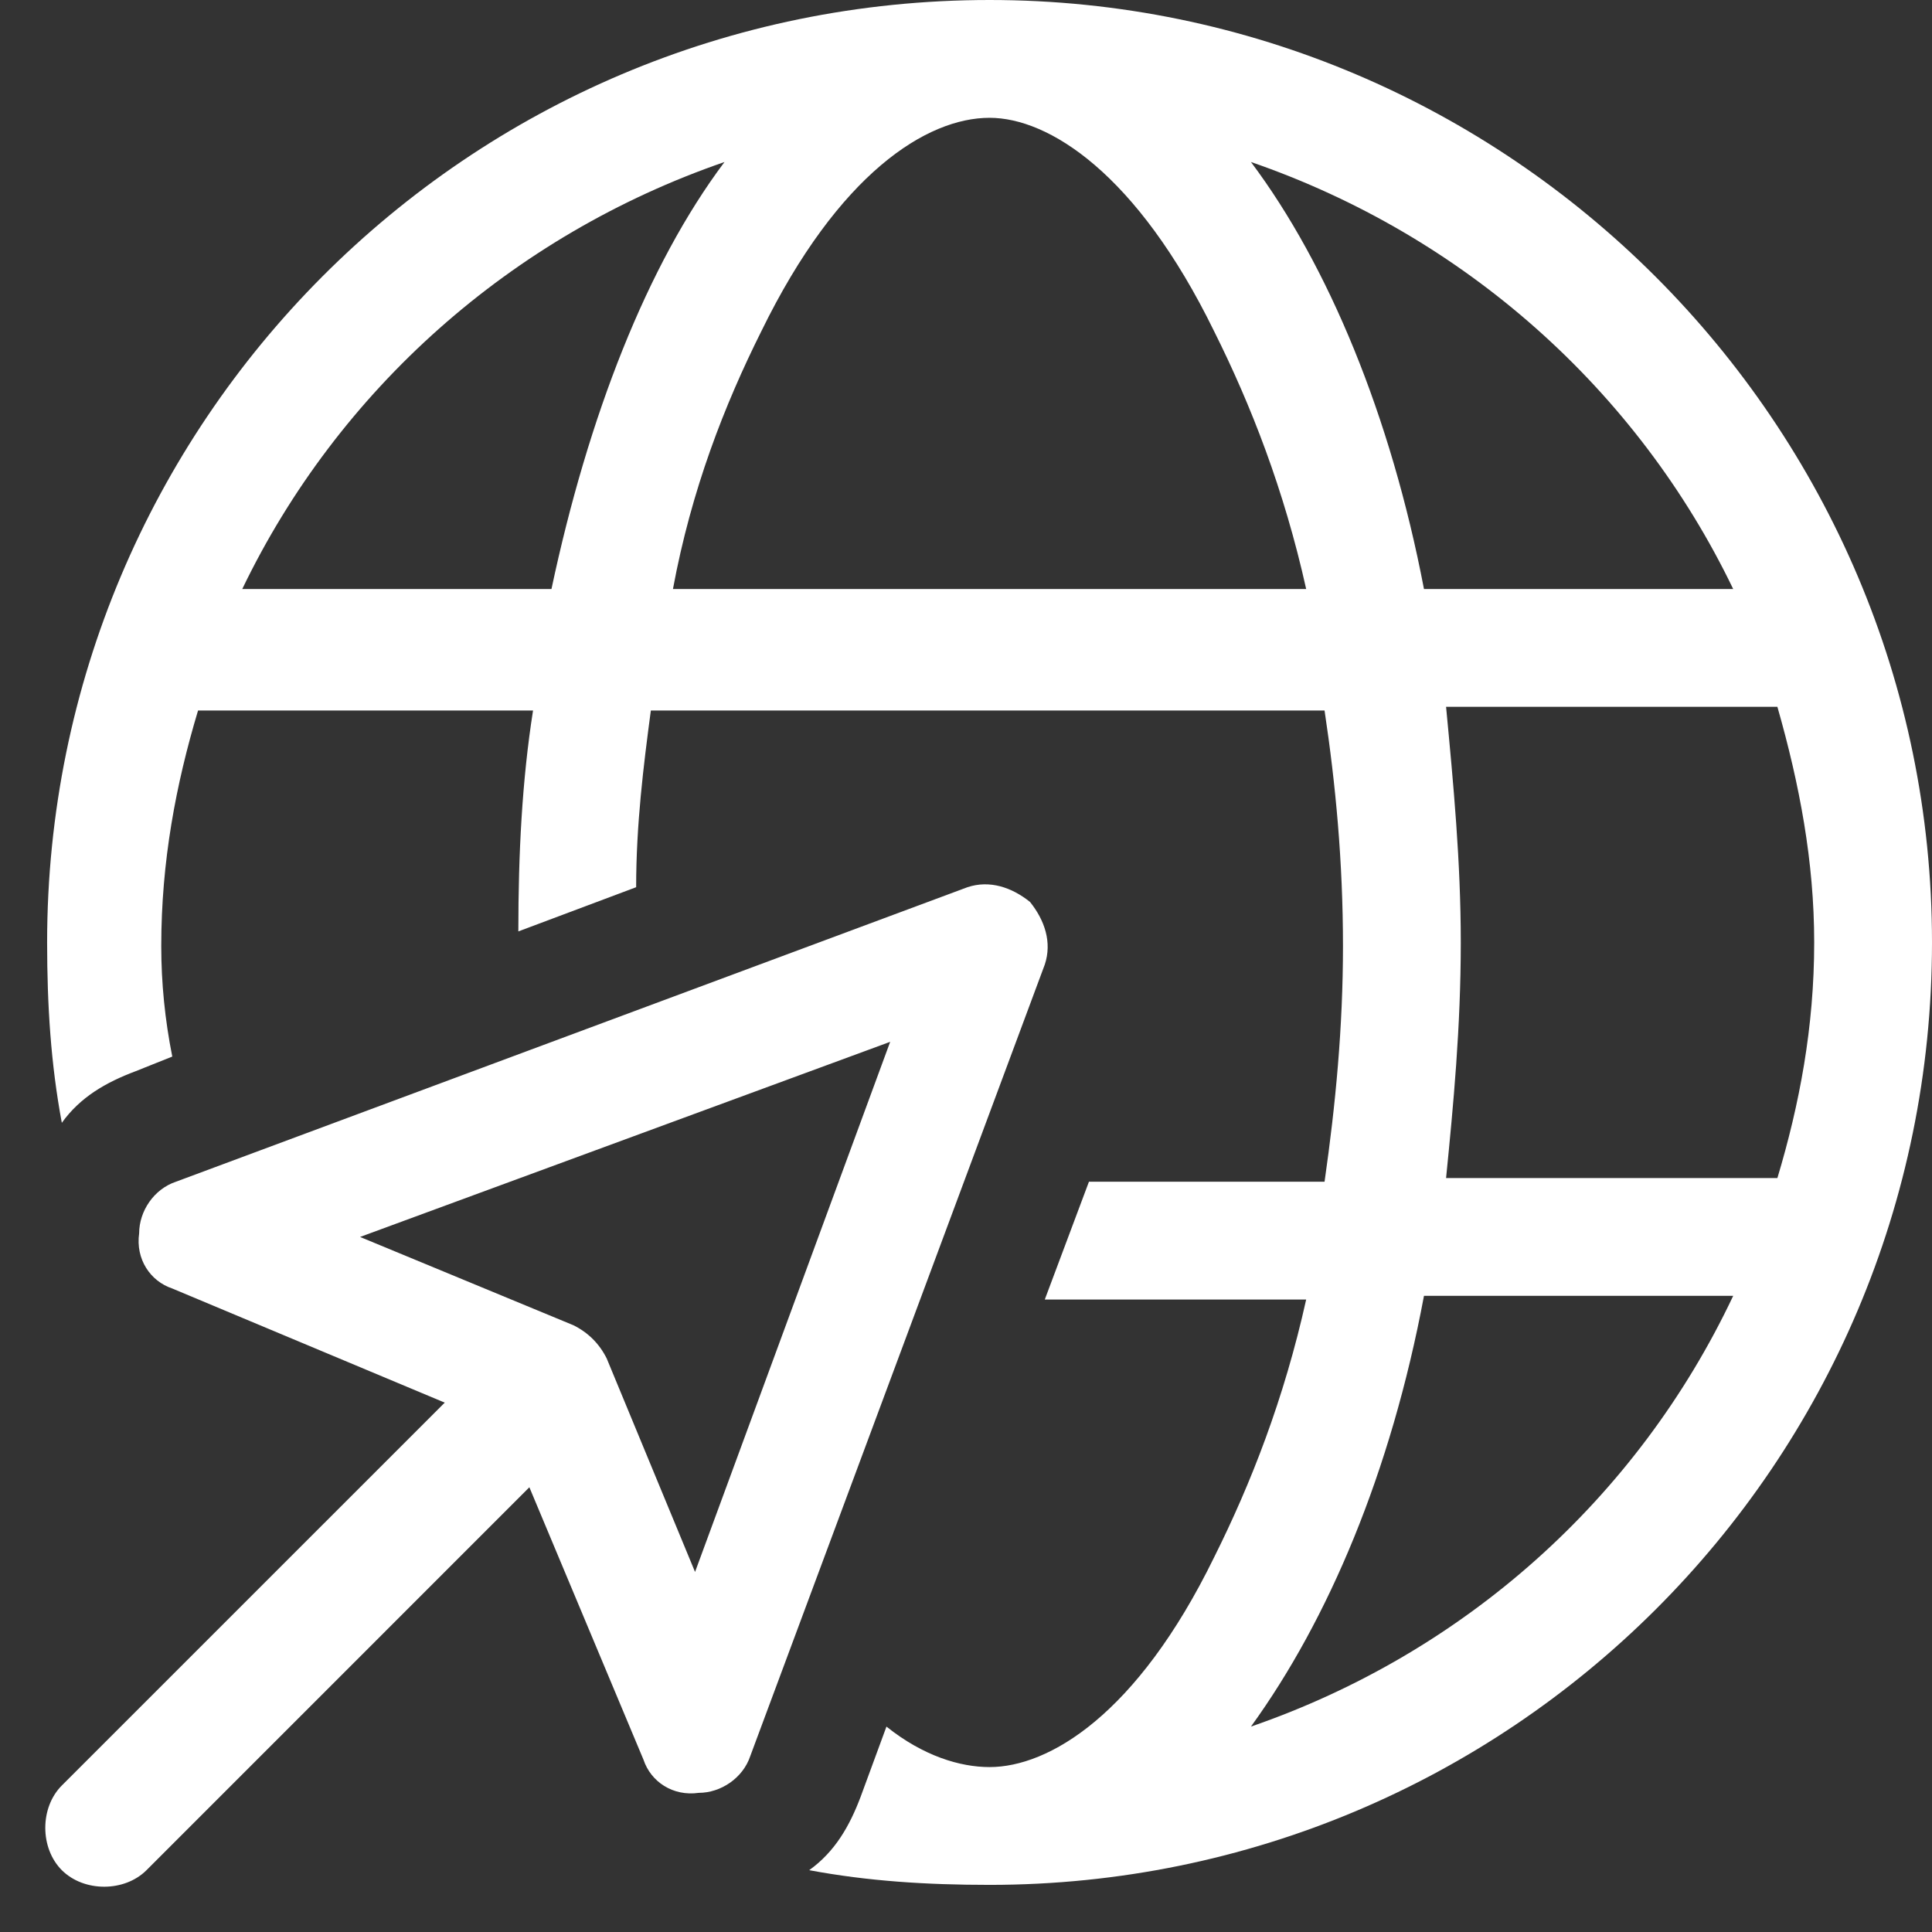 <svg width="41" height="41" viewBox="0 0 41 41" fill="none" xmlns="http://www.w3.org/2000/svg">
<rect x="0" y="0" width="41" height="41" fill="#333333" stroke="none"/>
<path d="M25.766 33.047C26.547 31.484 27.25 29.688 27.719 27.578H22.172L23.109 25.078H28.109C28.344 23.438 28.5 21.797 28.5 20.078C28.5 18.281 28.344 16.641 28.109 15.078H13.812C13.656 16.25 13.5 17.5 13.5 18.828L11 19.766C11 18.125 11.078 16.562 11.312 15.078H4.203C3.734 16.641 3.422 18.281 3.422 20.078C3.422 20.859 3.5 21.641 3.656 22.422L2.875 22.734C2.25 22.969 1.703 23.281 1.312 23.828C1.078 22.578 1 21.328 1 20C1 8.984 9.906 0 21 0C32.016 0 41 8.984 41 20C41 31.094 32.016 40 21 40C19.672 40 18.422 39.922 17.172 39.688C17.719 39.297 18.031 38.75 18.266 38.125L18.812 36.641C19.594 37.266 20.375 37.5 21 37.5C22.25 37.5 24.125 36.406 25.766 33.047ZM16.156 7.031C15.375 8.594 14.672 10.391 14.281 12.5H27.719C27.25 10.391 26.547 8.594 25.766 7.031C24.125 3.672 22.25 2.5 21 2.5C19.672 2.5 17.797 3.672 16.156 7.031ZM31 20C31 21.797 30.844 23.438 30.688 25H37.719C38.188 23.438 38.5 21.797 38.5 20C38.5 18.281 38.188 16.641 37.719 15H30.688C30.844 16.641 31 18.281 31 20ZM30.219 12.5H36.781C34.75 8.281 31.078 5 26.547 3.438C28.188 5.625 29.516 8.828 30.219 12.5ZM5.141 12.5H11.703C12.484 8.828 13.734 5.625 15.375 3.438C10.844 5 7.172 8.281 5.141 12.5ZM30.219 27.5C29.516 31.25 28.188 34.375 26.547 36.641C31.078 35.078 34.75 31.797 36.781 27.5H30.219ZM22.172 20.469L15.922 37.266C15.766 37.734 15.297 38.047 14.828 38.047C14.281 38.125 13.812 37.812 13.656 37.344L11.234 31.562L3.109 39.688C2.641 40.156 1.781 40.156 1.312 39.688C0.844 39.219 0.844 38.359 1.312 37.891L9.438 29.766L3.656 27.344C3.188 27.188 2.875 26.719 2.953 26.172C2.953 25.703 3.266 25.234 3.734 25.078L20.531 18.828C21 18.672 21.469 18.828 21.859 19.141C22.172 19.531 22.328 20 22.172 20.469ZM12.172 28.125C12.484 28.281 12.719 28.516 12.875 28.828L14.75 33.359L18.891 22.109L7.641 26.25L12.172 28.125Z" fill="white"/>
</svg>
